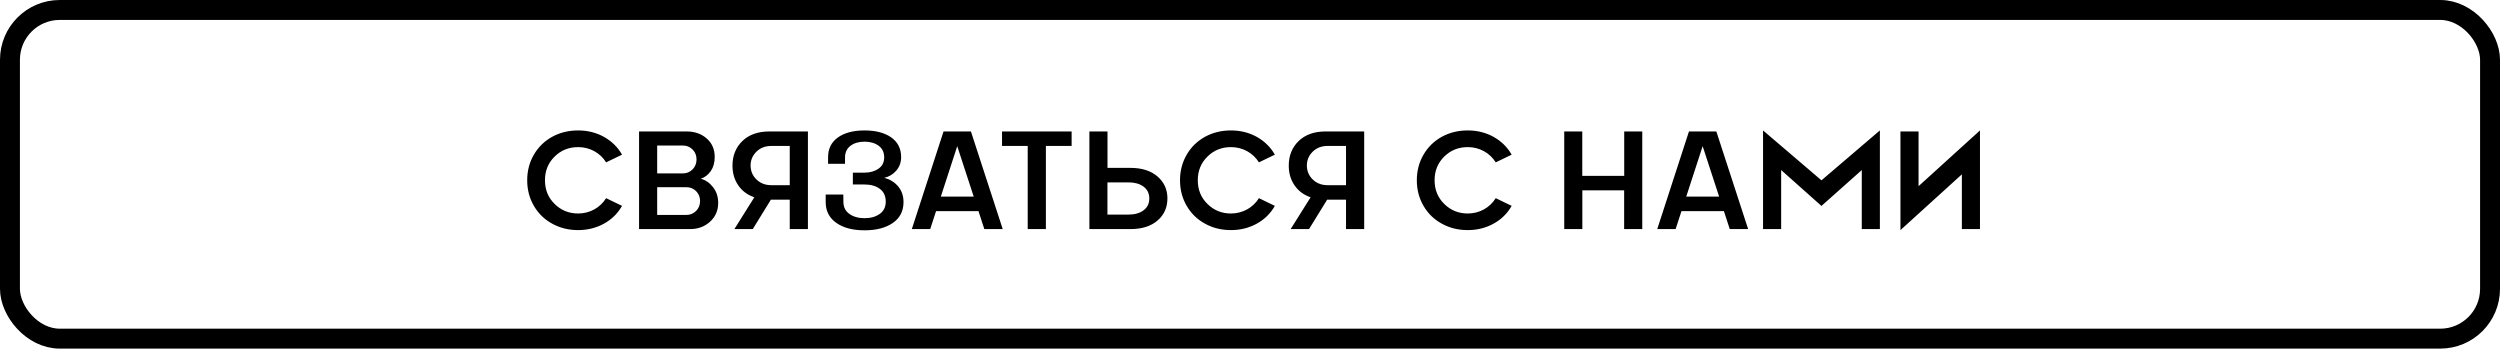 <?xml version="1.0" encoding="UTF-8"?> <svg xmlns="http://www.w3.org/2000/svg" width="251" height="35" viewBox="0 0 251 35" fill="none"><path d="M58.044 21.435C59.22 21.435 60.259 20.854 60.853 19.896L62.453 20.669C62.023 21.428 61.421 22.023 60.642 22.453C59.862 22.884 58.994 23.102 58.044 23.102C57.094 23.102 56.226 22.891 55.446 22.46C54.667 22.036 54.052 21.441 53.607 20.676C53.156 19.91 52.931 19.049 52.931 18.099C52.931 17.148 53.156 16.287 53.607 15.521C54.052 14.756 54.667 14.161 55.446 13.73C56.226 13.307 57.094 13.095 58.044 13.095C58.994 13.095 59.862 13.313 60.642 13.744C61.421 14.182 62.023 14.776 62.453 15.528L60.853 16.301C60.56 15.829 60.163 15.453 59.671 15.18C59.172 14.906 58.632 14.77 58.044 14.77C57.114 14.77 56.328 15.084 55.685 15.72C55.036 16.355 54.715 17.148 54.715 18.099C54.715 19.049 55.036 19.842 55.685 20.477C56.328 21.113 57.114 21.435 58.044 21.435ZM70.356 17.948C70.827 18.064 71.237 18.345 71.586 18.789C71.935 19.233 72.106 19.76 72.106 20.368C72.106 21.134 71.832 21.763 71.292 22.255C70.745 22.754 70.075 23 69.289 23H64.162V13.197H68.94C69.74 13.197 70.41 13.43 70.95 13.901C71.49 14.373 71.757 14.995 71.757 15.754C71.757 16.321 71.627 16.793 71.367 17.169C71.101 17.552 70.766 17.811 70.356 17.948ZM68.578 14.612H65.981V17.408H68.578C68.954 17.408 69.275 17.271 69.542 16.998C69.802 16.731 69.932 16.396 69.932 16.007C69.932 15.617 69.802 15.282 69.542 15.016C69.275 14.749 68.954 14.612 68.578 14.612ZM65.981 21.578H68.927C69.303 21.578 69.624 21.441 69.891 21.175C70.157 20.908 70.287 20.573 70.287 20.184C70.287 19.794 70.157 19.459 69.891 19.192C69.624 18.926 69.303 18.796 68.927 18.796H65.981V21.578ZM77.246 13.197H81.115V23H79.29V20.047H77.397L75.578 23H73.732L75.735 19.808C75.038 19.568 74.498 19.165 74.115 18.598C73.732 18.037 73.541 17.381 73.541 16.629C73.541 15.624 73.876 14.797 74.539 14.154C75.202 13.519 76.105 13.197 77.246 13.197ZM77.431 18.591H79.29V14.653H77.431C76.836 14.653 76.337 14.845 75.947 15.227C75.558 15.61 75.359 16.075 75.359 16.629C75.366 17.183 75.564 17.648 75.954 18.023C76.344 18.399 76.836 18.591 77.431 18.591ZM84.67 19.534L84.677 20.252C84.677 20.785 84.875 21.195 85.278 21.476C85.682 21.763 86.188 21.906 86.803 21.906C87.418 21.906 87.924 21.763 88.327 21.476C88.731 21.189 88.929 20.778 88.929 20.252C88.929 19.685 88.731 19.254 88.334 18.96C87.931 18.666 87.425 18.523 86.803 18.523H85.627V17.333H86.803C87.363 17.333 87.835 17.196 88.211 16.93C88.587 16.663 88.772 16.287 88.772 15.809C88.772 15.296 88.587 14.906 88.218 14.633C87.842 14.359 87.37 14.223 86.803 14.223C86.235 14.223 85.764 14.359 85.394 14.633C85.025 14.913 84.841 15.303 84.841 15.809V16.444H83.139V15.774C83.139 14.92 83.474 14.264 84.137 13.792C84.8 13.327 85.689 13.095 86.803 13.095C87.917 13.095 88.806 13.327 89.476 13.792C90.139 14.264 90.474 14.92 90.474 15.774C90.474 16.294 90.316 16.745 89.995 17.121C89.674 17.497 89.264 17.743 88.772 17.859C89.346 17.996 89.811 18.283 90.173 18.714C90.535 19.145 90.713 19.671 90.713 20.286C90.713 21.189 90.357 21.886 89.647 22.378C88.929 22.877 87.985 23.123 86.803 23.123C85.62 23.123 84.677 22.877 83.966 22.378C83.255 21.879 82.899 21.182 82.899 20.286V19.534H84.67ZM100.673 23H98.827L98.239 21.195H93.981L93.393 23H91.547L94.732 13.197H97.481L100.673 23ZM96.106 14.674L94.459 19.739H97.761L96.106 14.674ZM100.604 13.197H107.591V14.653H105.007V23H103.182V14.653H100.604V13.197ZM113.497 23H109.375V13.197H111.193V16.855H113.497C114.639 16.855 115.548 17.142 116.211 17.716C116.874 18.29 117.209 19.021 117.209 19.917C117.209 20.826 116.881 21.571 116.218 22.139C115.555 22.713 114.646 23 113.497 23ZM113.312 18.311H111.187V21.544H113.312C113.935 21.544 114.434 21.4 114.816 21.113C115.199 20.833 115.391 20.43 115.391 19.917C115.384 19.411 115.192 19.015 114.81 18.734C114.427 18.454 113.928 18.311 113.312 18.311ZM123.587 21.435C124.763 21.435 125.802 20.854 126.396 19.896L127.996 20.669C127.565 21.428 126.964 22.023 126.185 22.453C125.405 22.884 124.537 23.102 123.587 23.102C122.637 23.102 121.769 22.891 120.989 22.46C120.21 22.036 119.595 21.441 119.15 20.676C118.699 19.91 118.474 19.049 118.474 18.099C118.474 17.148 118.699 16.287 119.15 15.521C119.595 14.756 120.21 14.161 120.989 13.73C121.769 13.307 122.637 13.095 123.587 13.095C124.537 13.095 125.405 13.313 126.185 13.744C126.964 14.182 127.565 14.776 127.996 15.528L126.396 16.301C126.103 15.829 125.706 15.453 125.214 15.18C124.715 14.906 124.175 14.77 123.587 14.77C122.657 14.77 121.871 15.084 121.229 15.72C120.579 16.355 120.258 17.148 120.258 18.099C120.258 19.049 120.579 19.842 121.229 20.477C121.871 21.113 122.657 21.435 123.587 21.435ZM133.096 13.197H136.965V23H135.14V20.047H133.246L131.428 23H129.582L131.585 19.808C130.888 19.568 130.348 19.165 129.965 18.598C129.582 18.037 129.391 17.381 129.391 16.629C129.391 15.624 129.726 14.797 130.389 14.154C131.052 13.519 131.954 13.197 133.096 13.197ZM133.28 18.591H135.14V14.653H133.28C132.686 14.653 132.187 14.845 131.797 15.227C131.407 15.61 131.209 16.075 131.209 16.629C131.216 17.183 131.414 17.648 131.804 18.023C132.193 18.399 132.686 18.591 133.28 18.591ZM147.362 21.435C148.538 21.435 149.577 20.854 150.172 19.896L151.771 20.669C151.341 21.428 150.739 22.023 149.96 22.453C149.181 22.884 148.312 23.102 147.362 23.102C146.412 23.102 145.544 22.891 144.765 22.46C143.985 22.036 143.37 21.441 142.926 20.676C142.475 19.91 142.249 19.049 142.249 18.099C142.249 17.148 142.475 16.287 142.926 15.521C143.37 14.756 143.985 14.161 144.765 13.73C145.544 13.307 146.412 13.095 147.362 13.095C148.312 13.095 149.181 13.313 149.96 13.744C150.739 14.182 151.341 14.776 151.771 15.528L150.172 16.301C149.878 15.829 149.481 15.453 148.989 15.18C148.49 14.906 147.95 14.77 147.362 14.77C146.433 14.77 145.646 15.084 145.004 15.72C144.354 16.355 144.033 17.148 144.033 18.099C144.033 19.049 144.354 19.842 145.004 20.477C145.646 21.113 146.433 21.435 147.362 21.435ZM163.071 17.654V13.197H164.883V23H163.064V19.11H158.867V23H157.049V13.197H158.86V17.654H163.071ZM175.513 23H173.667L173.079 21.195H168.82L168.232 23H166.387L169.572 13.197H172.32L175.513 23ZM170.946 14.674L169.299 19.739H172.601L170.946 14.674ZM182.875 18.105L188.74 13.095V23H186.922V17.073L182.875 20.676L178.828 17.073V23H177.01V13.095L182.875 18.105ZM190.805 13.197H192.623V18.693L198.789 13.095V23H196.971V17.504L190.805 23.102V13.197Z" fill="black"></path><rect x="1" y="1" width="249" height="33" rx="5" stroke="black" stroke-width="2"></rect></svg> 